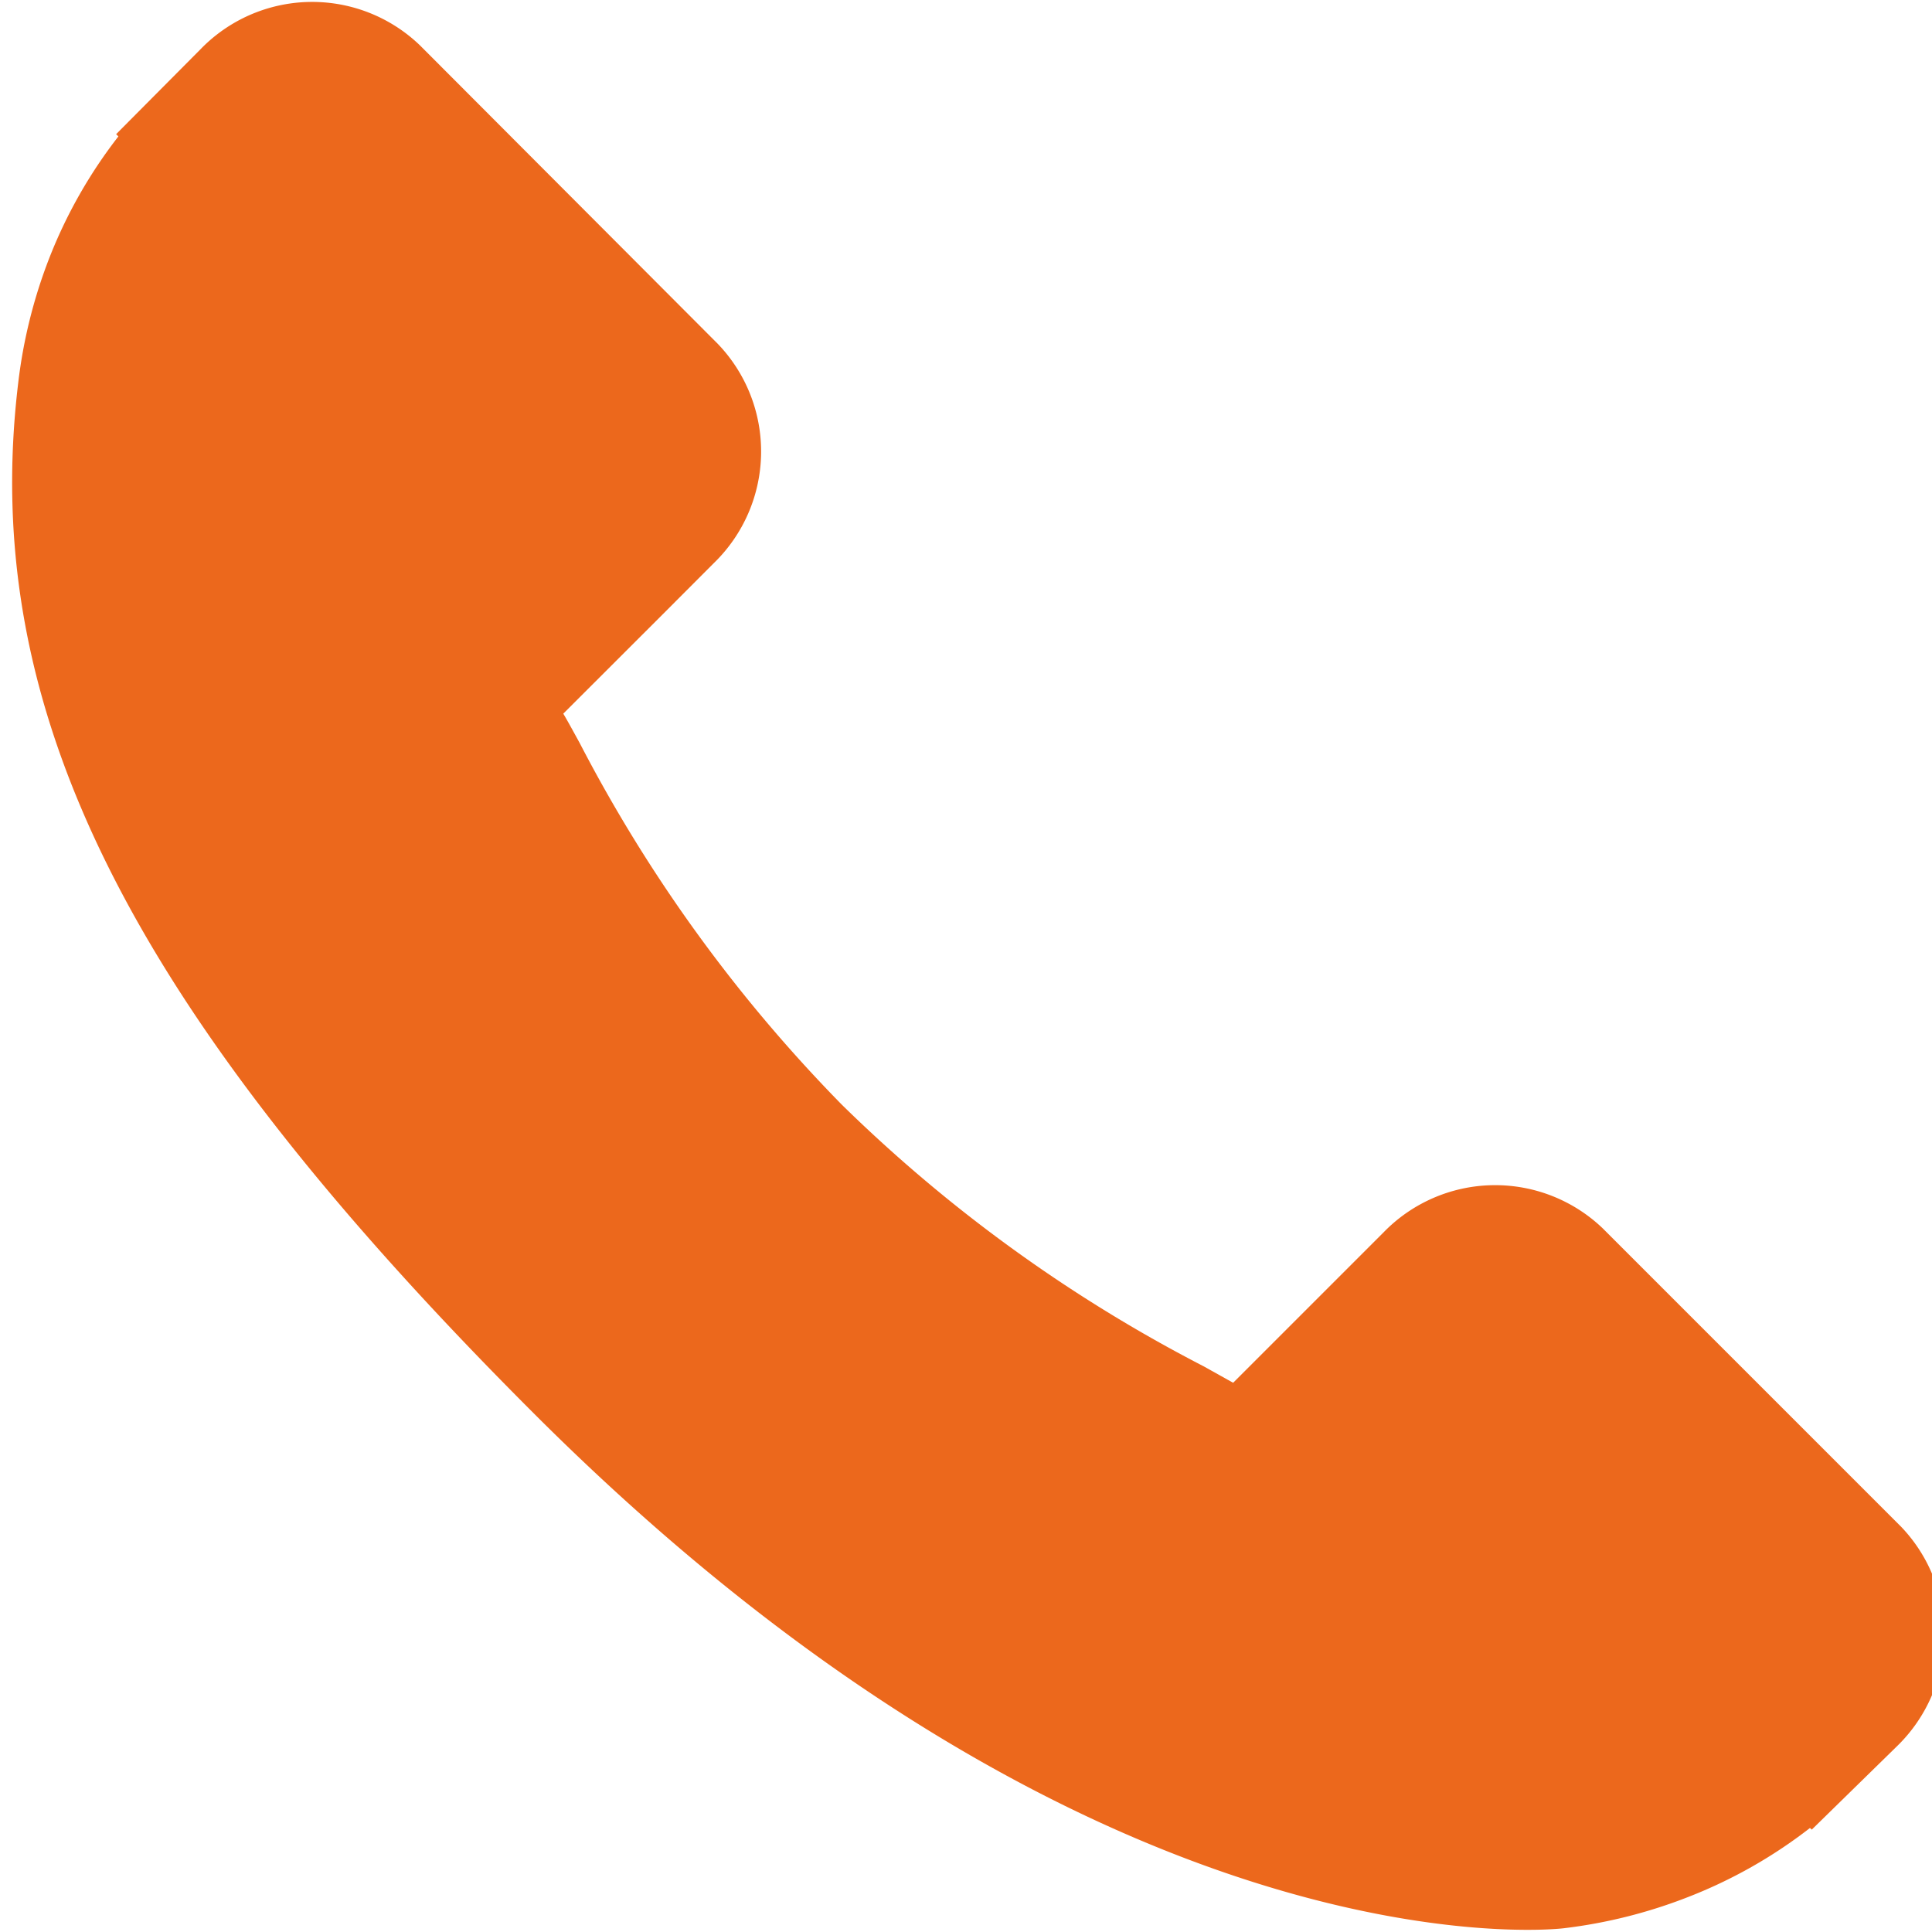 <svg xmlns="http://www.w3.org/2000/svg" width="18" height="18"><defs><clipPath id="a"><path data-name="Rectangle 7" transform="translate(-.113)" fill="#ec681c" d="M0 0h18v18H0z"/></clipPath></defs><g transform="translate(.113)" clip-path="url(#a)"><g data-name="call-answer filed"><g data-name="Group 11"><g data-name="Group 10"><path data-name="Path 24" d="M17.6 14.225l-2.78-2.78a1.449 1.449 0 00-2.044.038l-1.4 1.4-.276-.154a13.937 13.937 0 01-3.369-2.436 14.014 14.014 0 01-2.445-3.374c-.052-.094-.1-.184-.151-.27l.94-.939.462-.463a1.448 1.448 0 00.038-2.043L3.8.423a1.448 1.448 0 00-2.048.039l-.783.788.021.021A4.53 4.53 0 00.344 2.41a4.721 4.721 0 00-.287 1.155c-.367 3.043 1.023 5.824 4.8 9.6 5.217 5.216 9.42 4.822 9.6 4.8a4.7 4.7 0 001.158-.291 4.515 4.515 0 001.135-.643l.017.015.794-.777a1.451 1.451 0 00.039-2.044z" fill="#ec681c"/></g></g></g></g></svg>